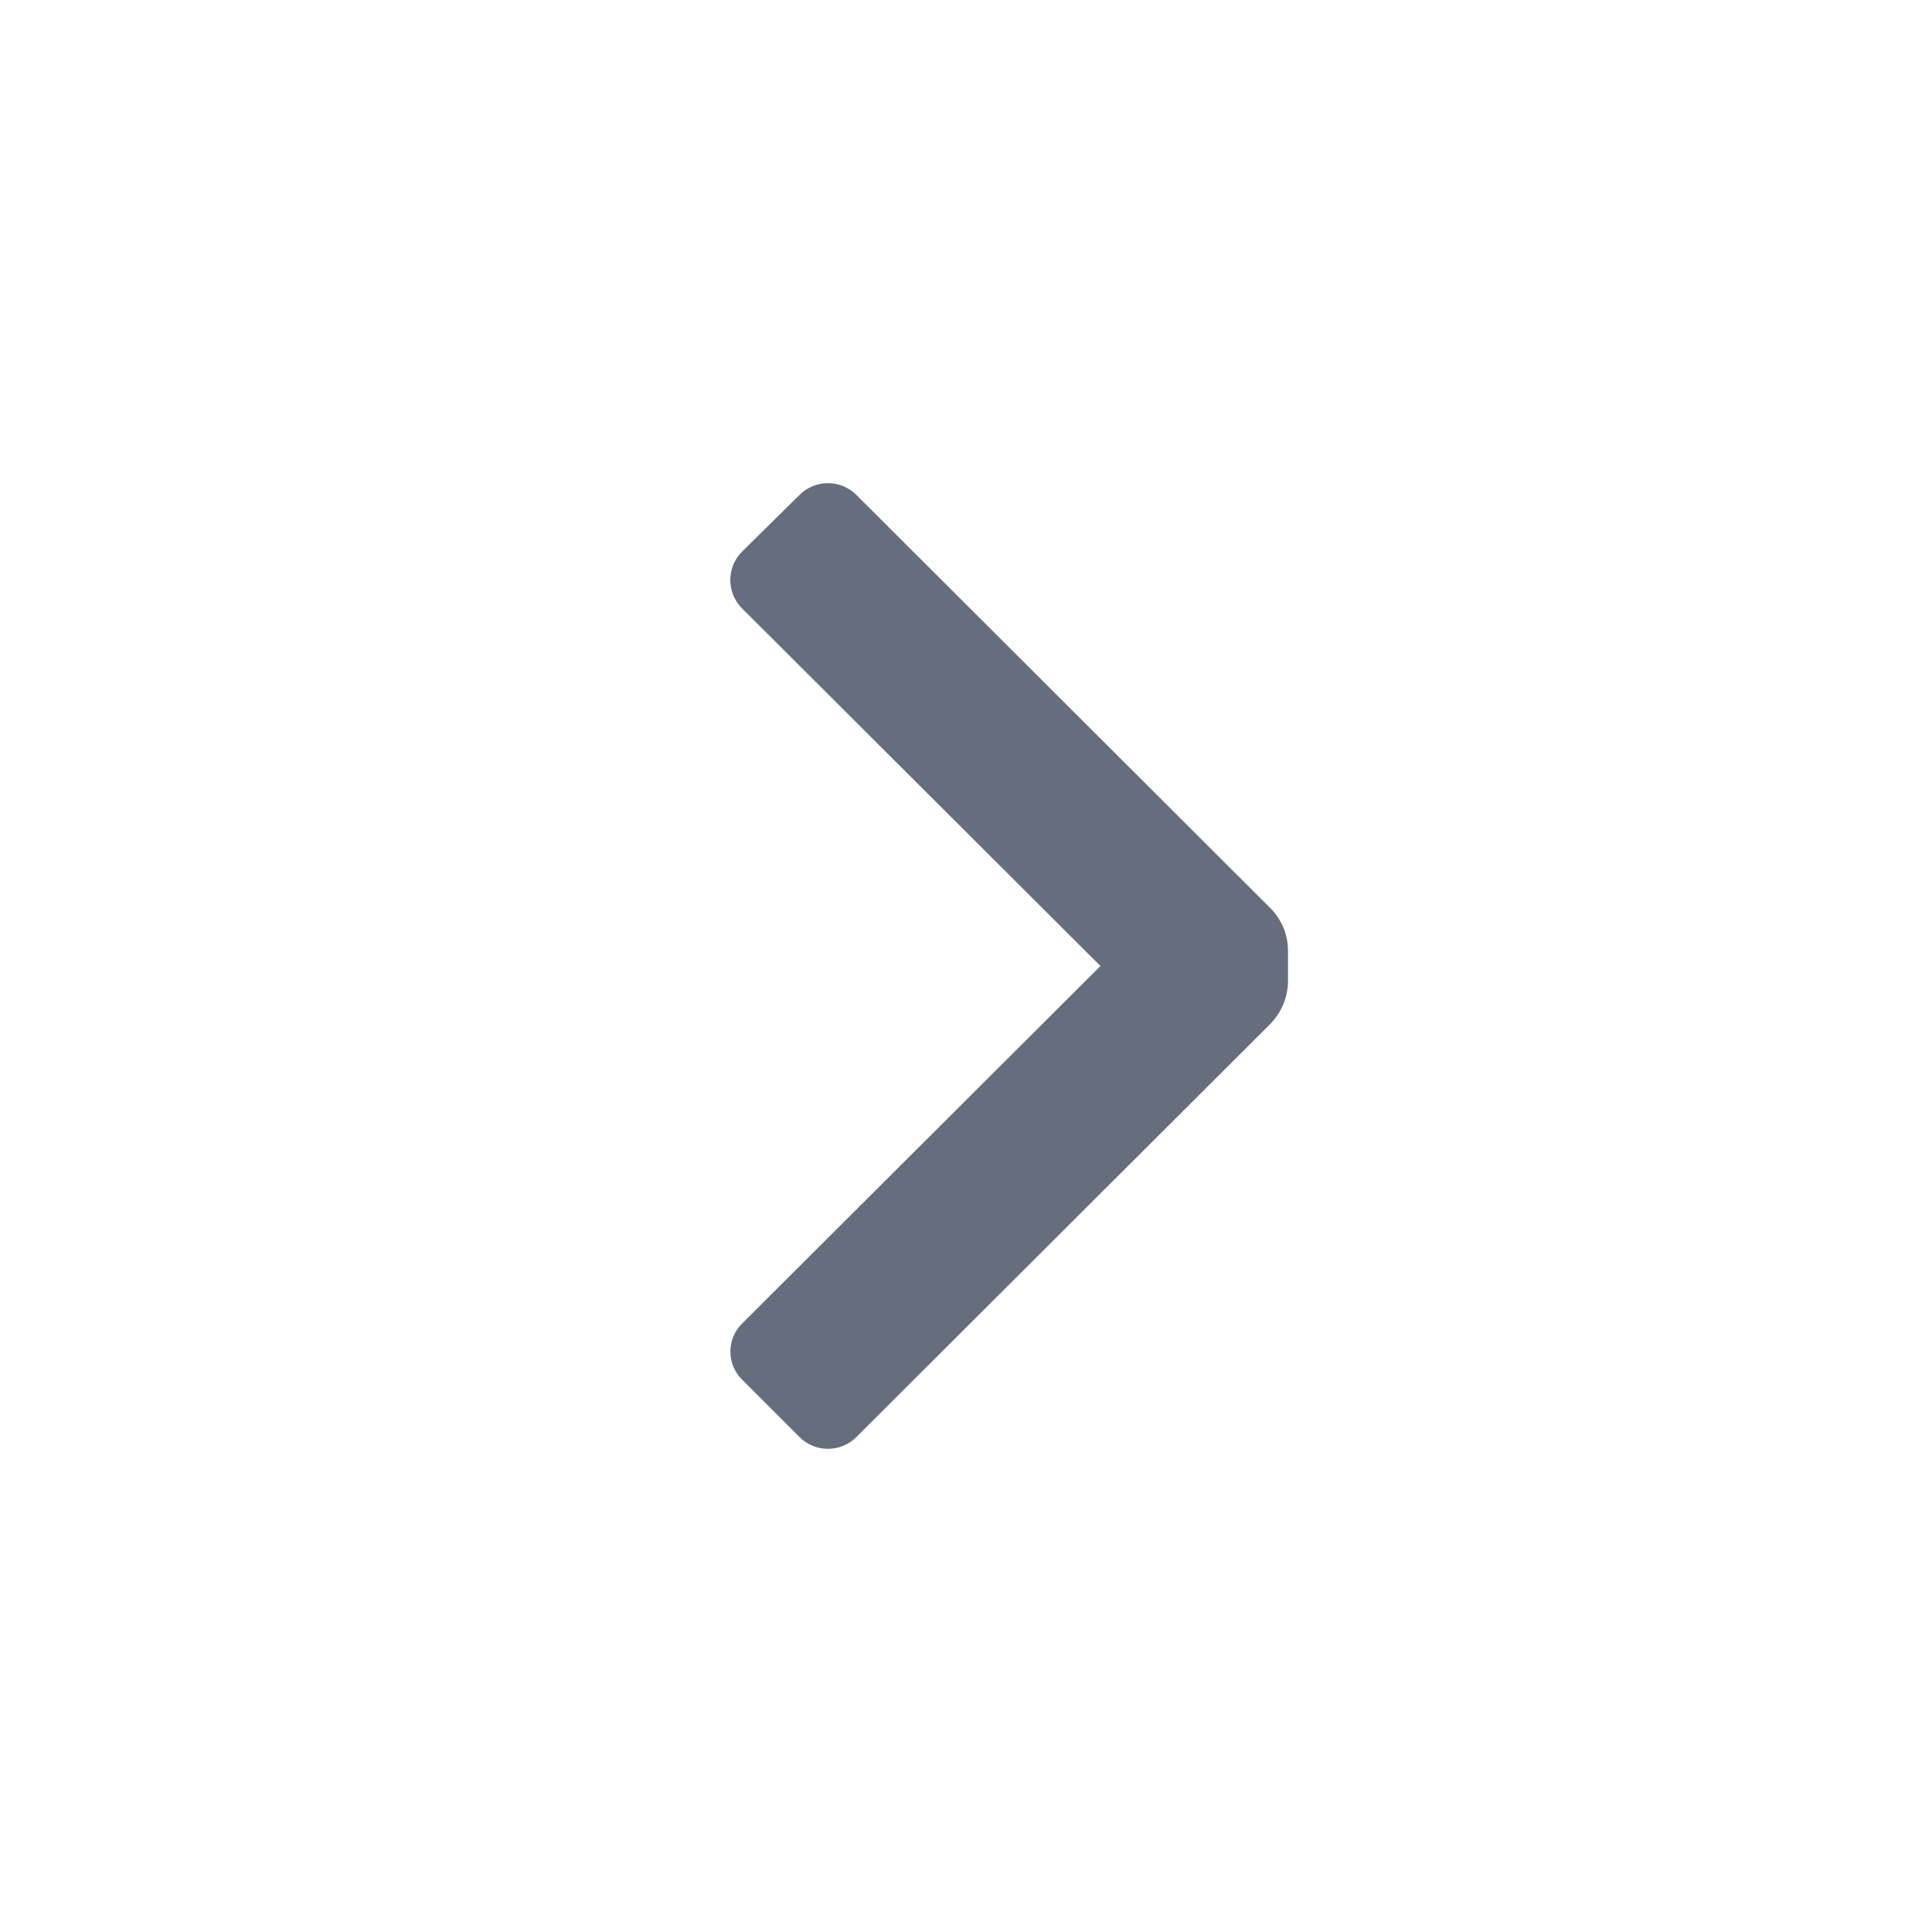 <svg xmlns="http://www.w3.org/2000/svg" viewBox="0 0 24 24" class="design-iconfont">
  <path d="M15.78,11.28 C15.921,11.421 16,11.611 16,11.81 L16,12.19 C15.998,12.388 15.919,12.578 15.78,12.72 L10.64,17.85 C10.546,17.945 10.418,17.998 10.285,17.998 C10.152,17.998 10.024,17.945 9.93,17.85 L9.22,17.14 C9.126,17.048 9.073,16.922 9.073,16.79 C9.073,16.658 9.126,16.532 9.22,16.44 L13.67,12 L9.22,7.56 C9.125,7.466 9.072,7.338 9.072,7.205 C9.072,7.072 9.125,6.944 9.22,6.85 L9.93,6.15 C10.024,6.055 10.152,6.002 10.285,6.002 C10.418,6.002 10.546,6.055 10.64,6.15 L15.78,11.28 Z" fill="#666D7C" fill-rule="nonzero"/>
</svg>
